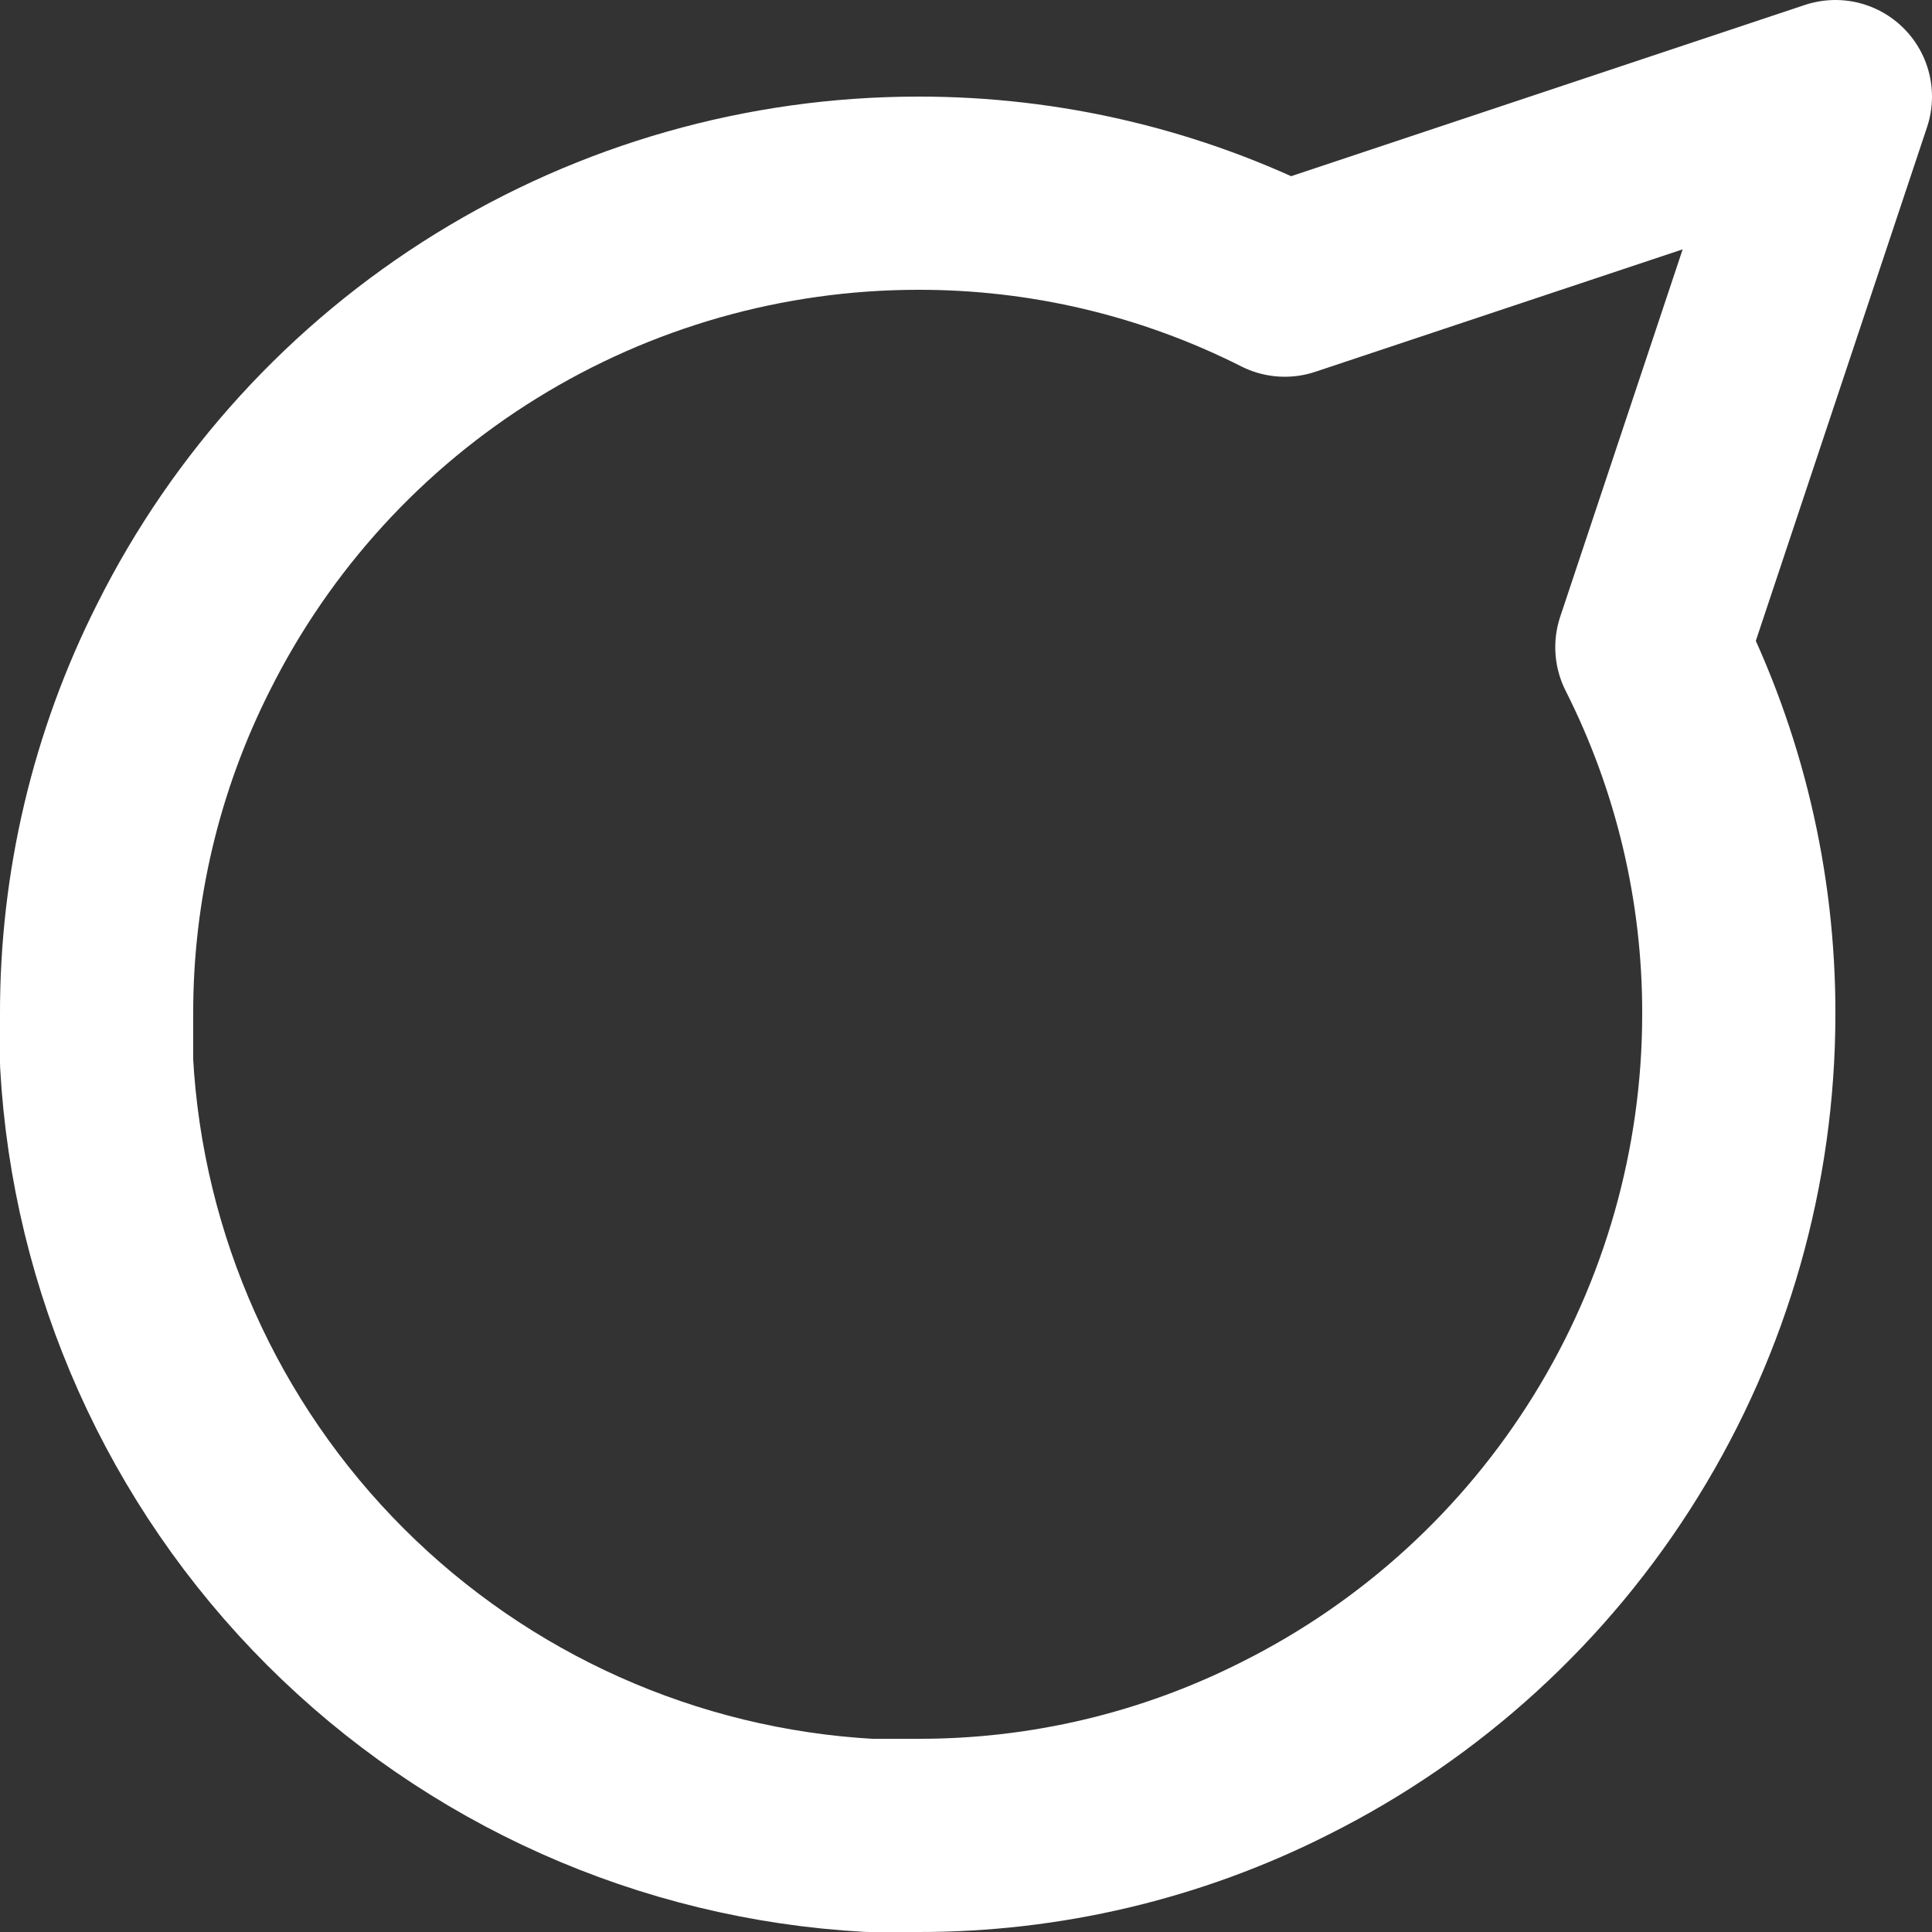 <svg width="20" height="20" viewBox="0 0 20 20" fill="none" xmlns="http://www.w3.org/2000/svg">
<rect x="0" y="0" width="20" height="20" fill="#333333" stroke="none"/>
<path d="M1 10.5C0.997 9.18 1.305 7.878 1.9 6.7C2.606 5.288 3.69 4.101 5.033 3.271C6.375 2.441 7.922 2.001 9.5 2C10.82 1.997 12.122 2.305 13.3 2.9L19 1L17.1 6.7C17.695 7.878 18.003 9.18 18 10.5C17.999 12.078 17.559 13.625 16.729 14.967C15.899 16.31 14.712 17.394 13.3 18.1C12.122 18.695 10.82 19.003 9.5 19L9 19C6.916 18.885 4.947 18.005 3.471 16.529C1.995 15.053 1.115 13.084 1 11L1 10.5Z" stroke="white" stroke-width="2" stroke-linecap="round" stroke-linejoin="round"/>
</svg>
